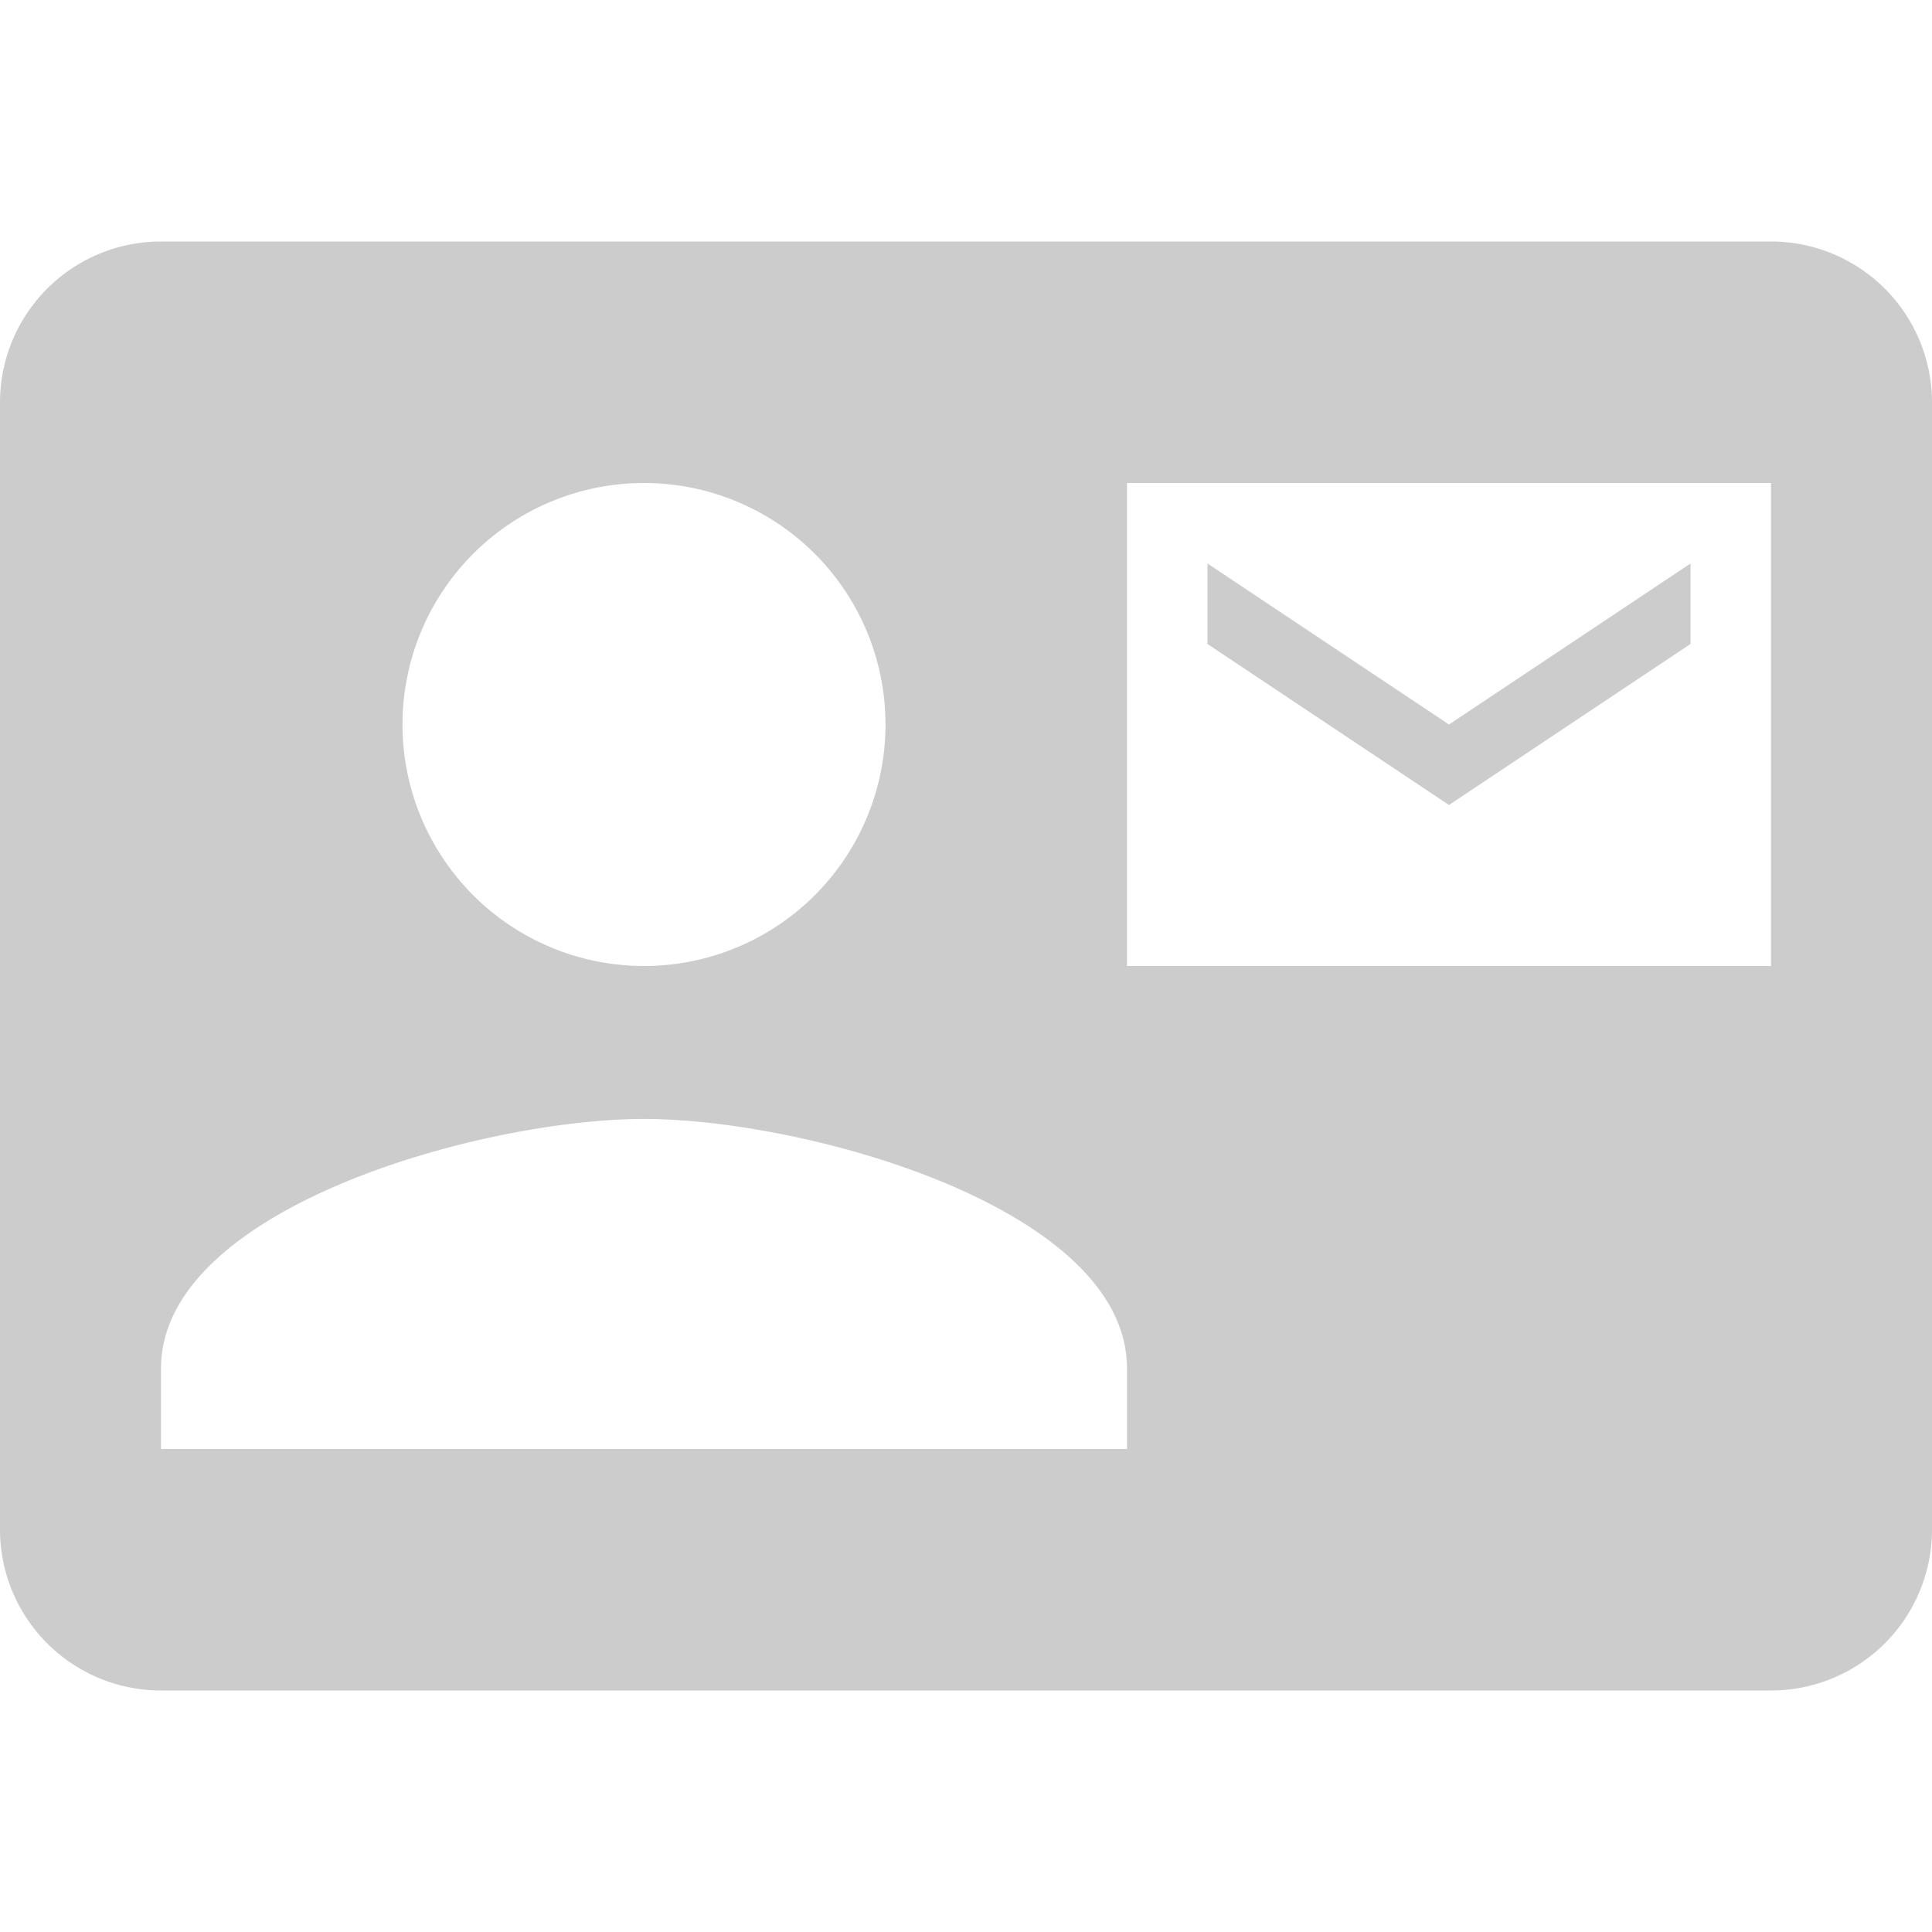 <?xml version="1.0" encoding="UTF-8"?>
<!DOCTYPE svg PUBLIC "-//W3C//DTD SVG 1.1//EN" "http://www.w3.org/Graphics/SVG/1.1/DTD/svg11.dtd">
<svg xmlns="http://www.w3.org/2000/svg" xmlns:xlink="http://www.w3.org/1999/xlink" version="1.1" width="23" height="23" viewBox="0 0 24 24">
  <path fill="#ccc" d="M21,8V7L18,9L15,7V8L18,10M22,3H2A2,2 0 0,0 0,5V19A2,2 0 0,0 2,21H22A2,2 0 0,0 24,19V5A2,2 0 0,0 22,3M8,6A3,3 0 0,1 11,9A3,3 0 0,1 8,12A3,3 0 0,1 5,9A3,3 0 0,1 8,6M14,18H2V17C2,15 6,13.9 8,13.9C10,13.9 14,15 14,17M22,12H14V6H22" />
</svg>